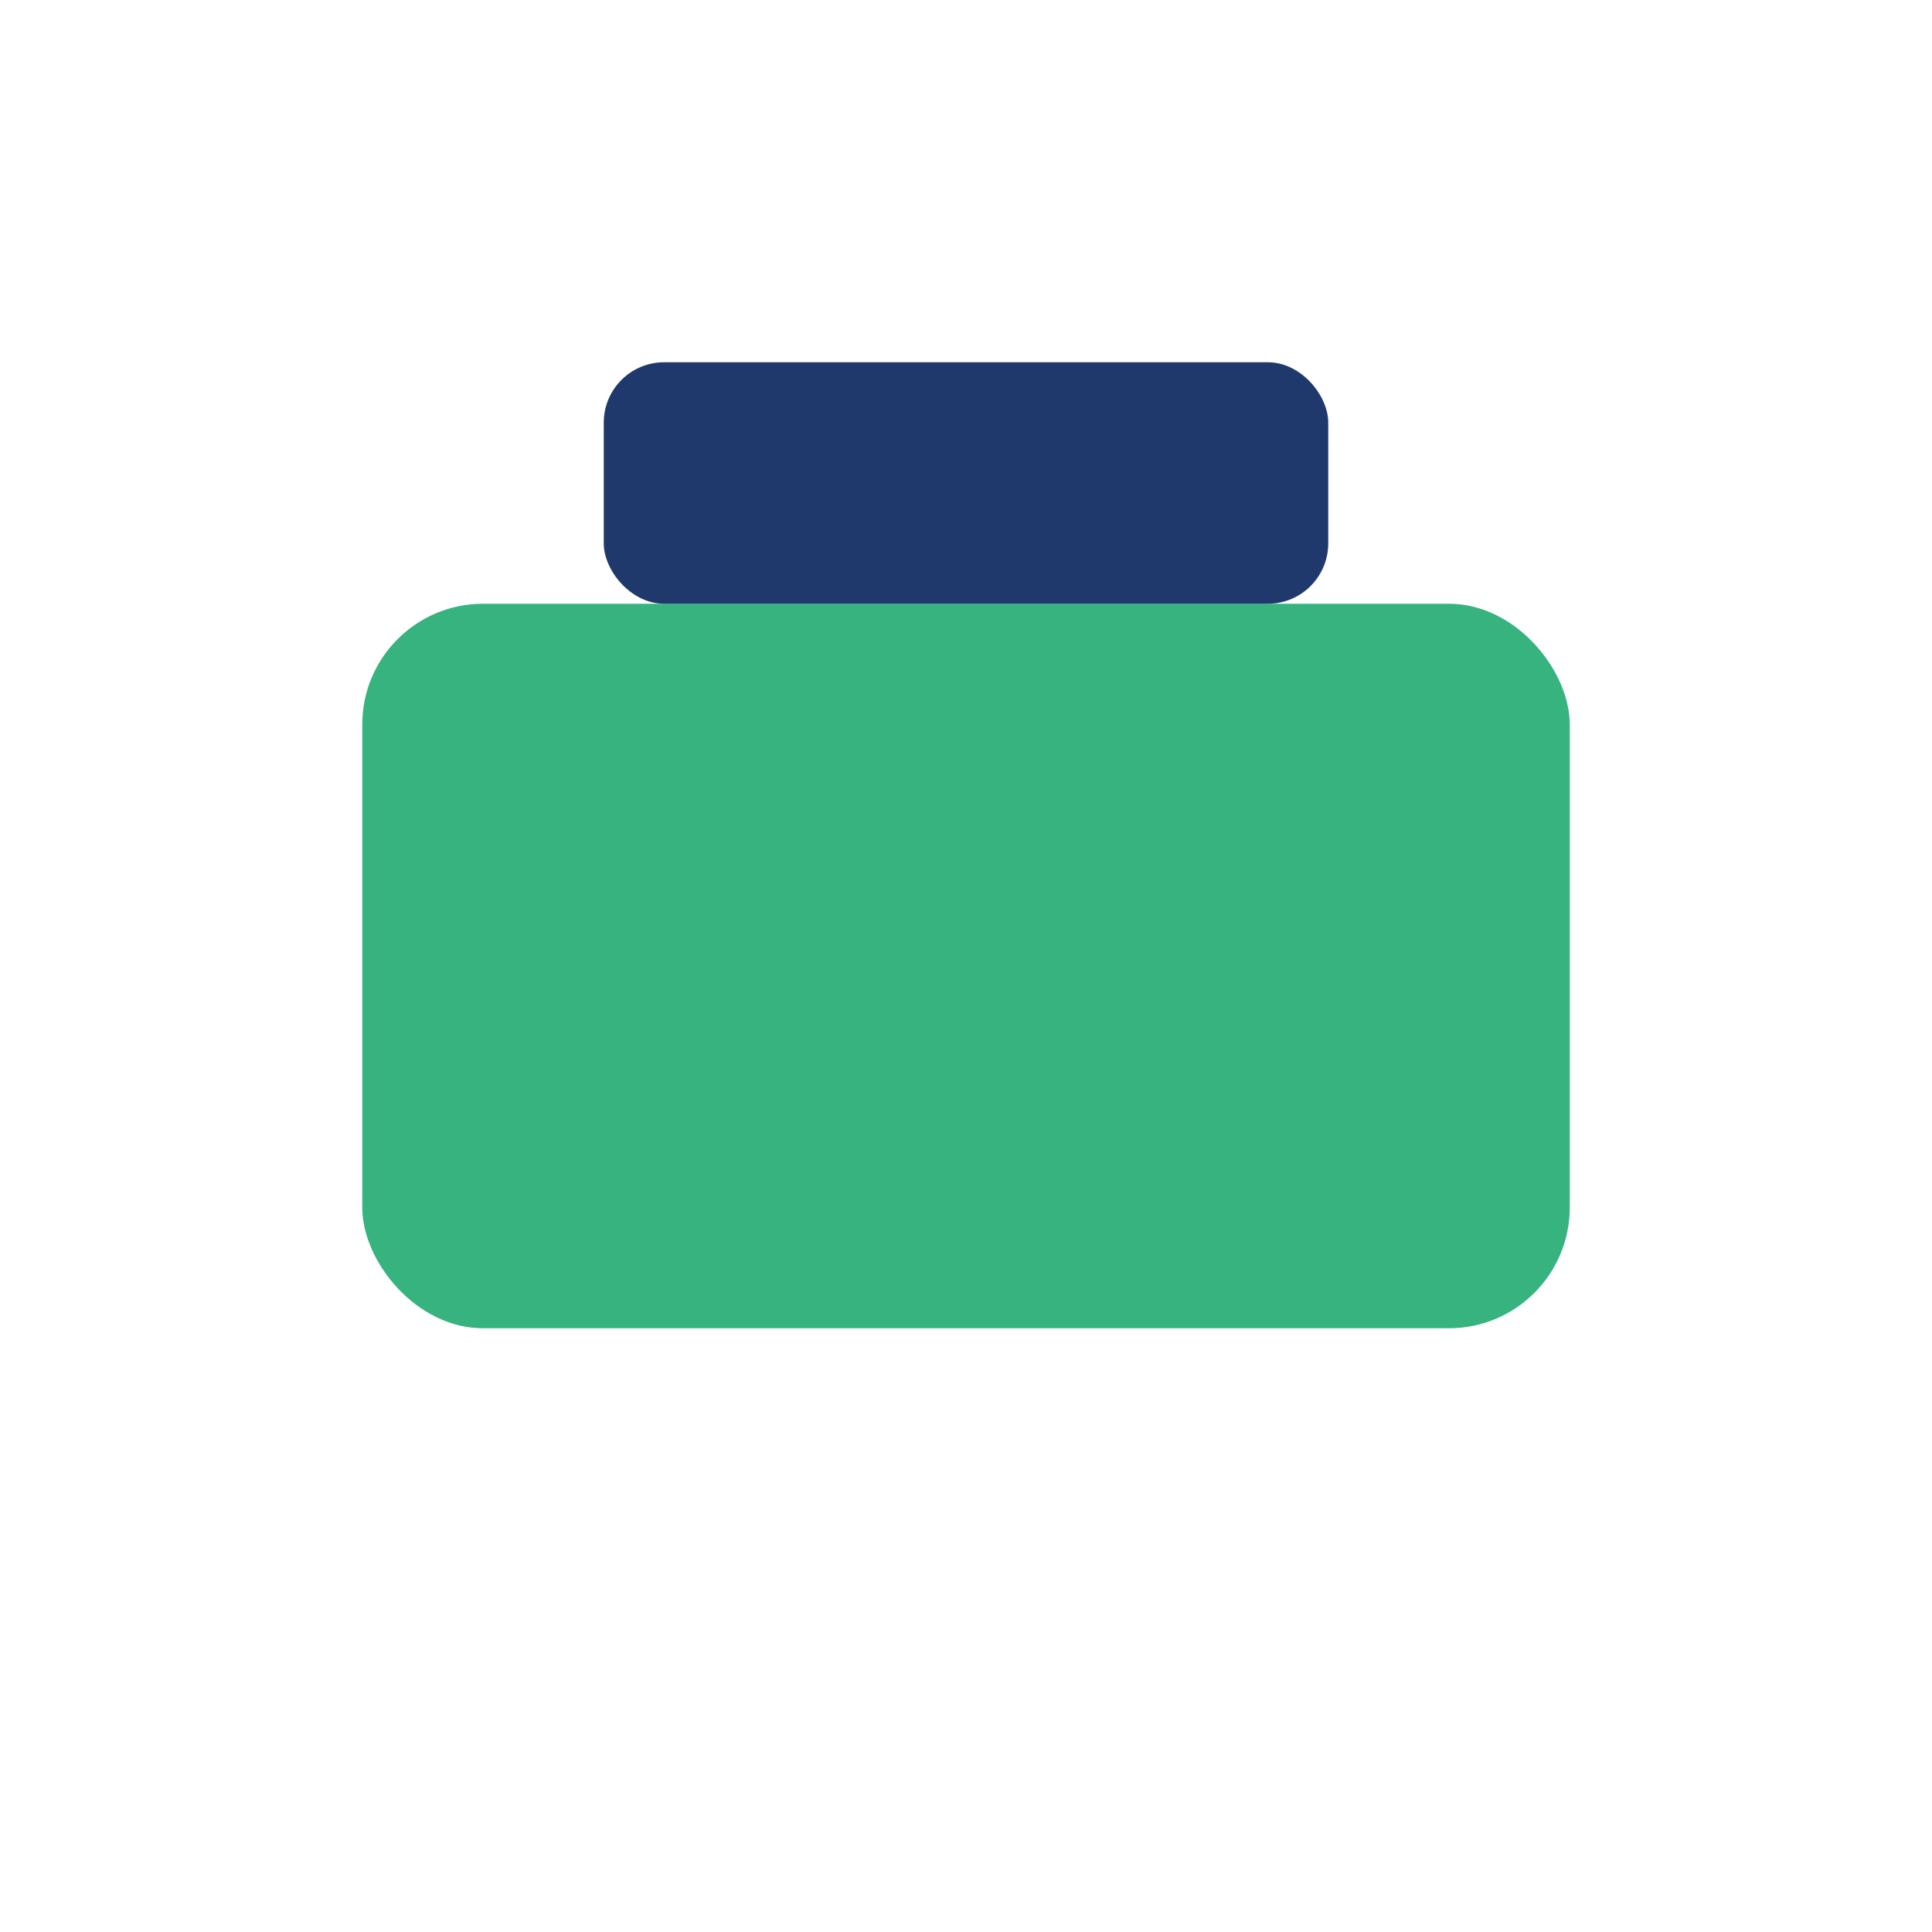 <?xml version="1.0" encoding="UTF-8"?>
<svg xmlns="http://www.w3.org/2000/svg" width="32" height="32" viewBox="0 0 32 32"><rect x="6" y="10" width="20" height="12" rx="2" fill="#36B37E"/><rect x="10" y="6" width="12" height="4" rx="1" fill="#20396D"/></svg>